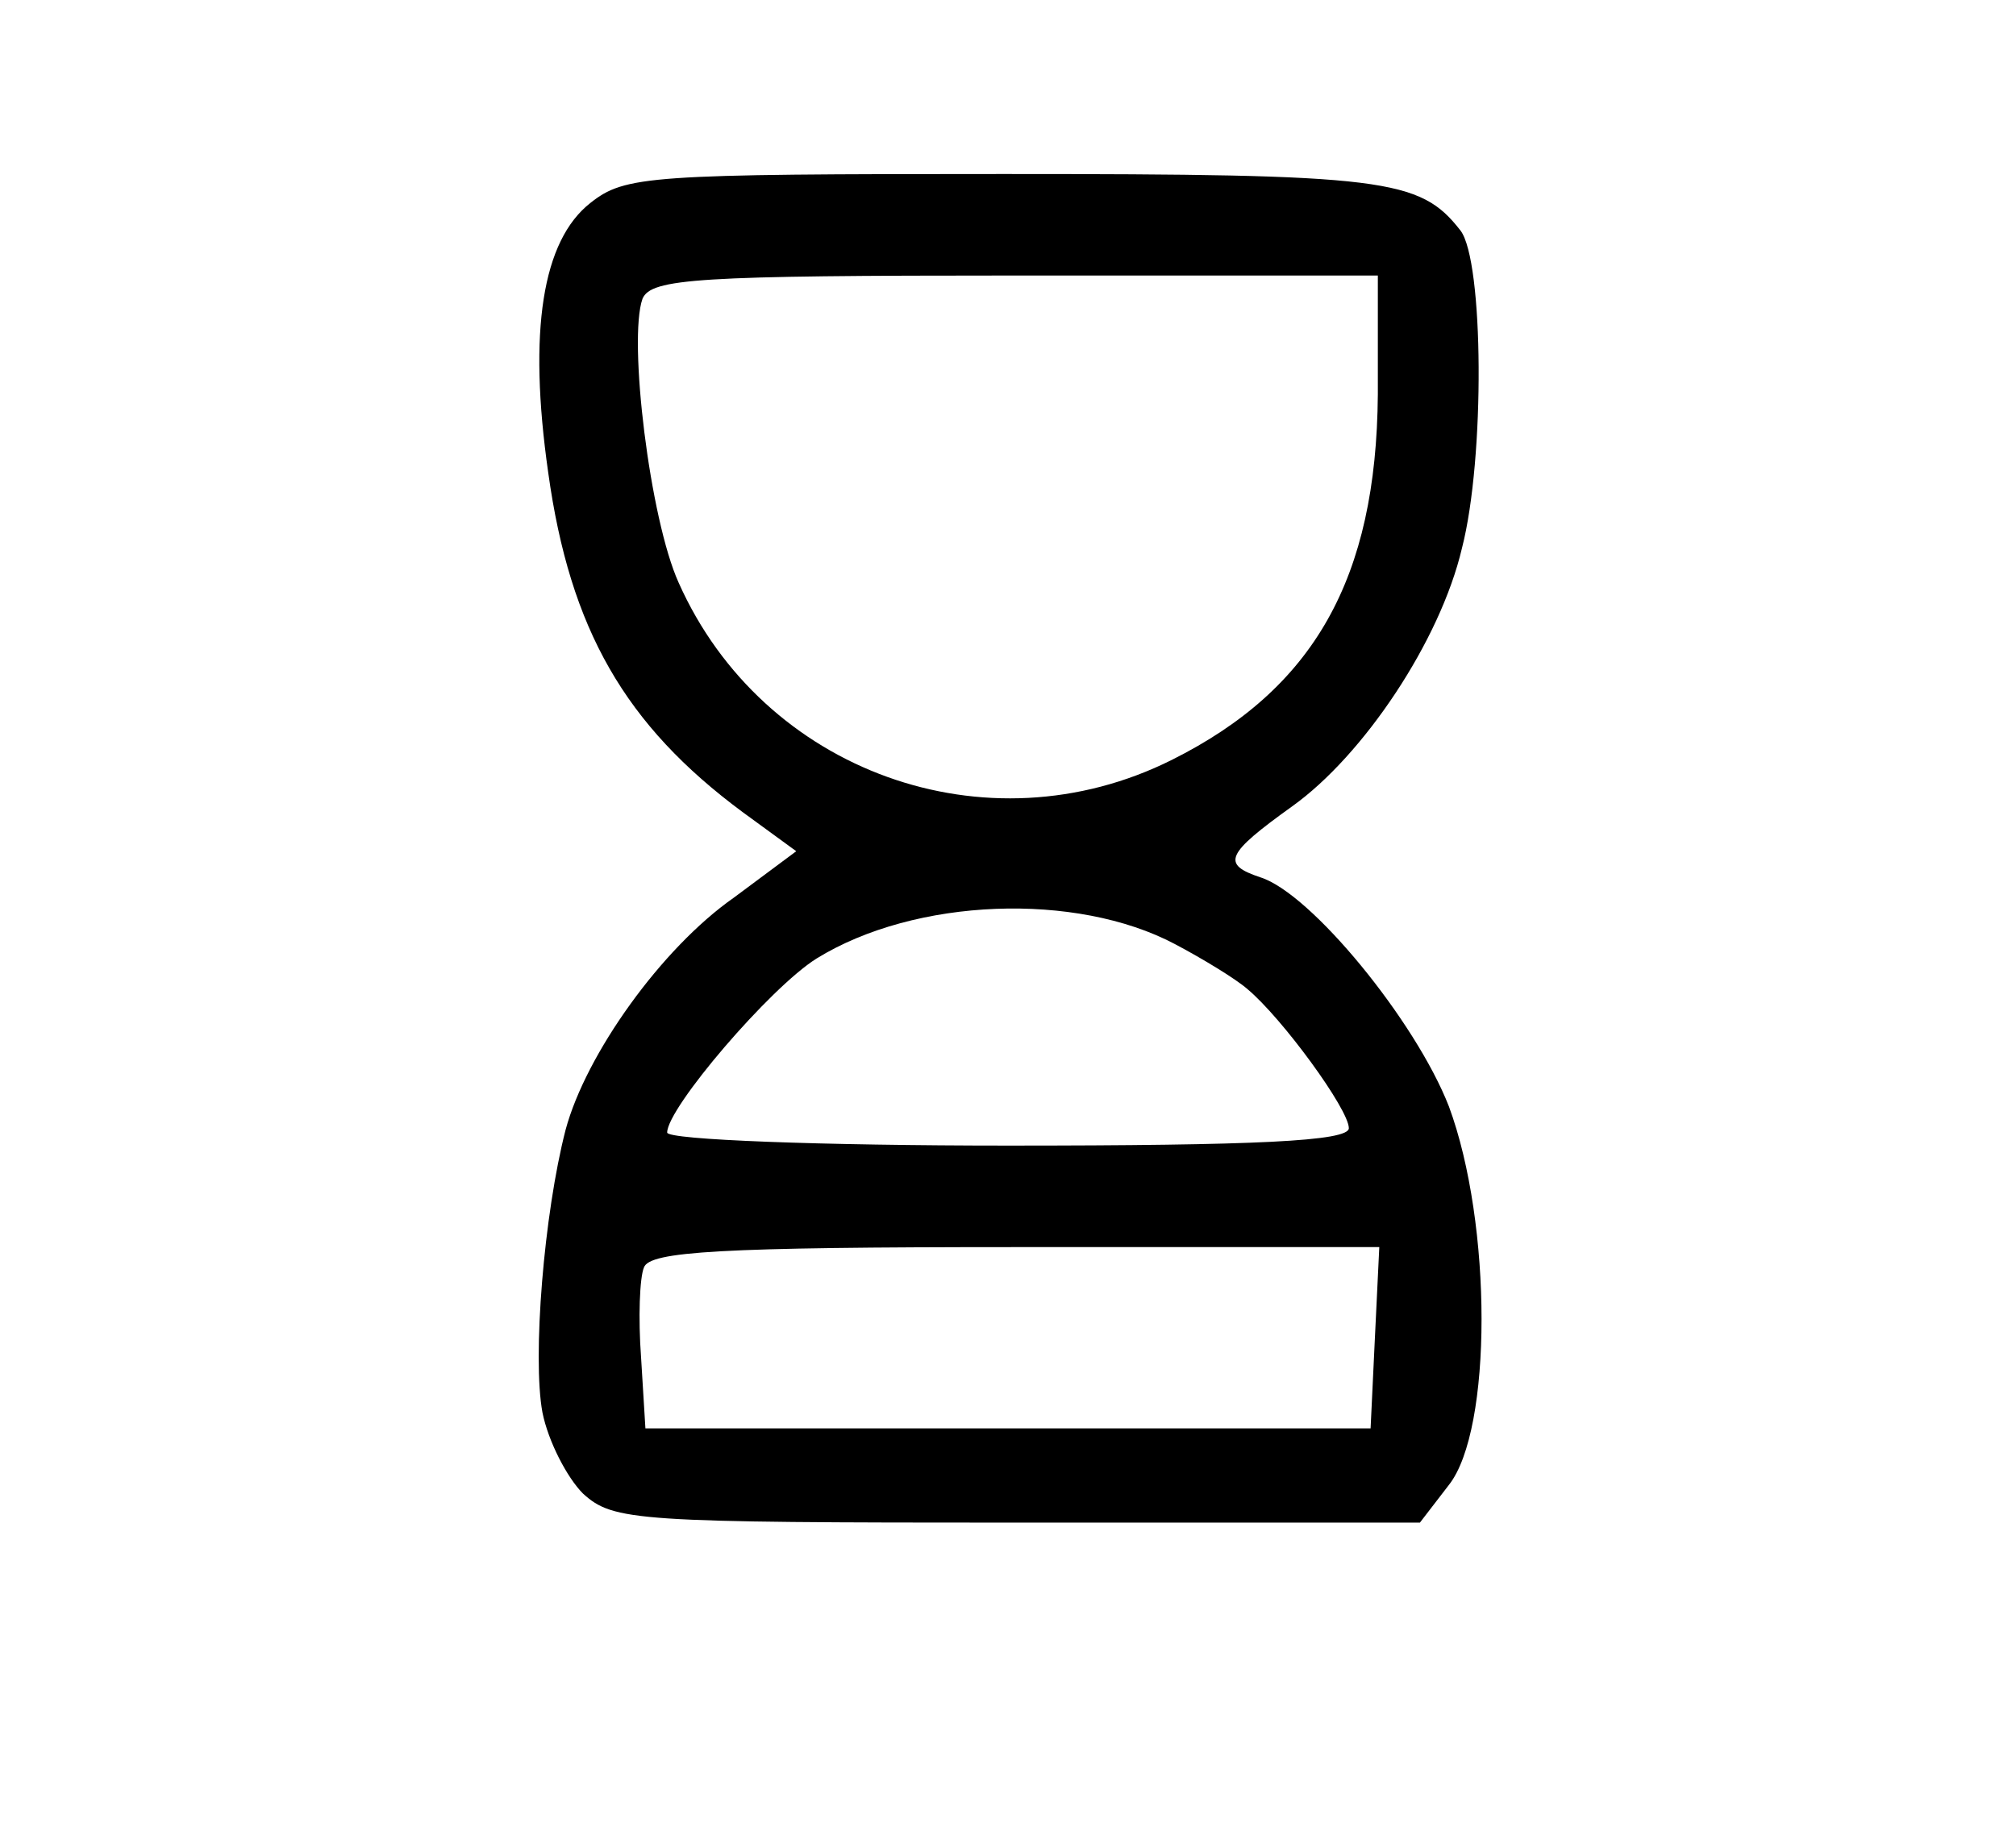 <?xml version="1.0" standalone="no"?>
<!DOCTYPE svg PUBLIC "-//W3C//DTD SVG 20010904//EN"
 "http://www.w3.org/TR/2001/REC-SVG-20010904/DTD/svg10.dtd">
<svg version="1.0" xmlns="http://www.w3.org/2000/svg"
 width="139pt" height="126pt" viewBox="0 0 139 126"
 preserveAspectRatio="xMidYMid meet">

<g transform="translate(0,126) scale(0.1,-0.1)"
fill="#000000" stroke="none">
<path d="M407 1120 c-33 -26 -43 -88 -29 -186 15 -108 53 -174 134 -234 l37
-27 -43 -32 c-50 -35 -102 -108 -116 -160 -15 -58 -23 -157 -16 -195 4 -20 17
-45 28 -56 21 -19 36 -20 299 -20 l278 0 20 26 c30 38 30 180 0 261 -23 59
-95 147 -130 158 -27 9 -24 16 22 49 49 35 102 114 117 178 16 62 15 198 -1
219 -28 36 -52 39 -315 39 -245 0 -261 -1 -285 -20z m543 -132 c-1 -127 -44
-203 -142 -252 -128 -64 -282 -8 -340 122 -20 44 -35 168 -25 196 6 14 38 16
257 16 l250 0 0 -82z m-140 -379 c19 -10 42 -24 50 -31 24 -20 70 -83 70 -96
0 -9 -64 -12 -235 -12 -129 0 -235 4 -235 9 0 17 71 100 103 120 68 42 179 46
247 10z m138 -271 l-3 -63 -250 0 -250 0 -3 49 c-2 27 -1 55 2 62 4 11 52 14
256 14 l251 0 -3 -62z"/>
</g>
</svg>
